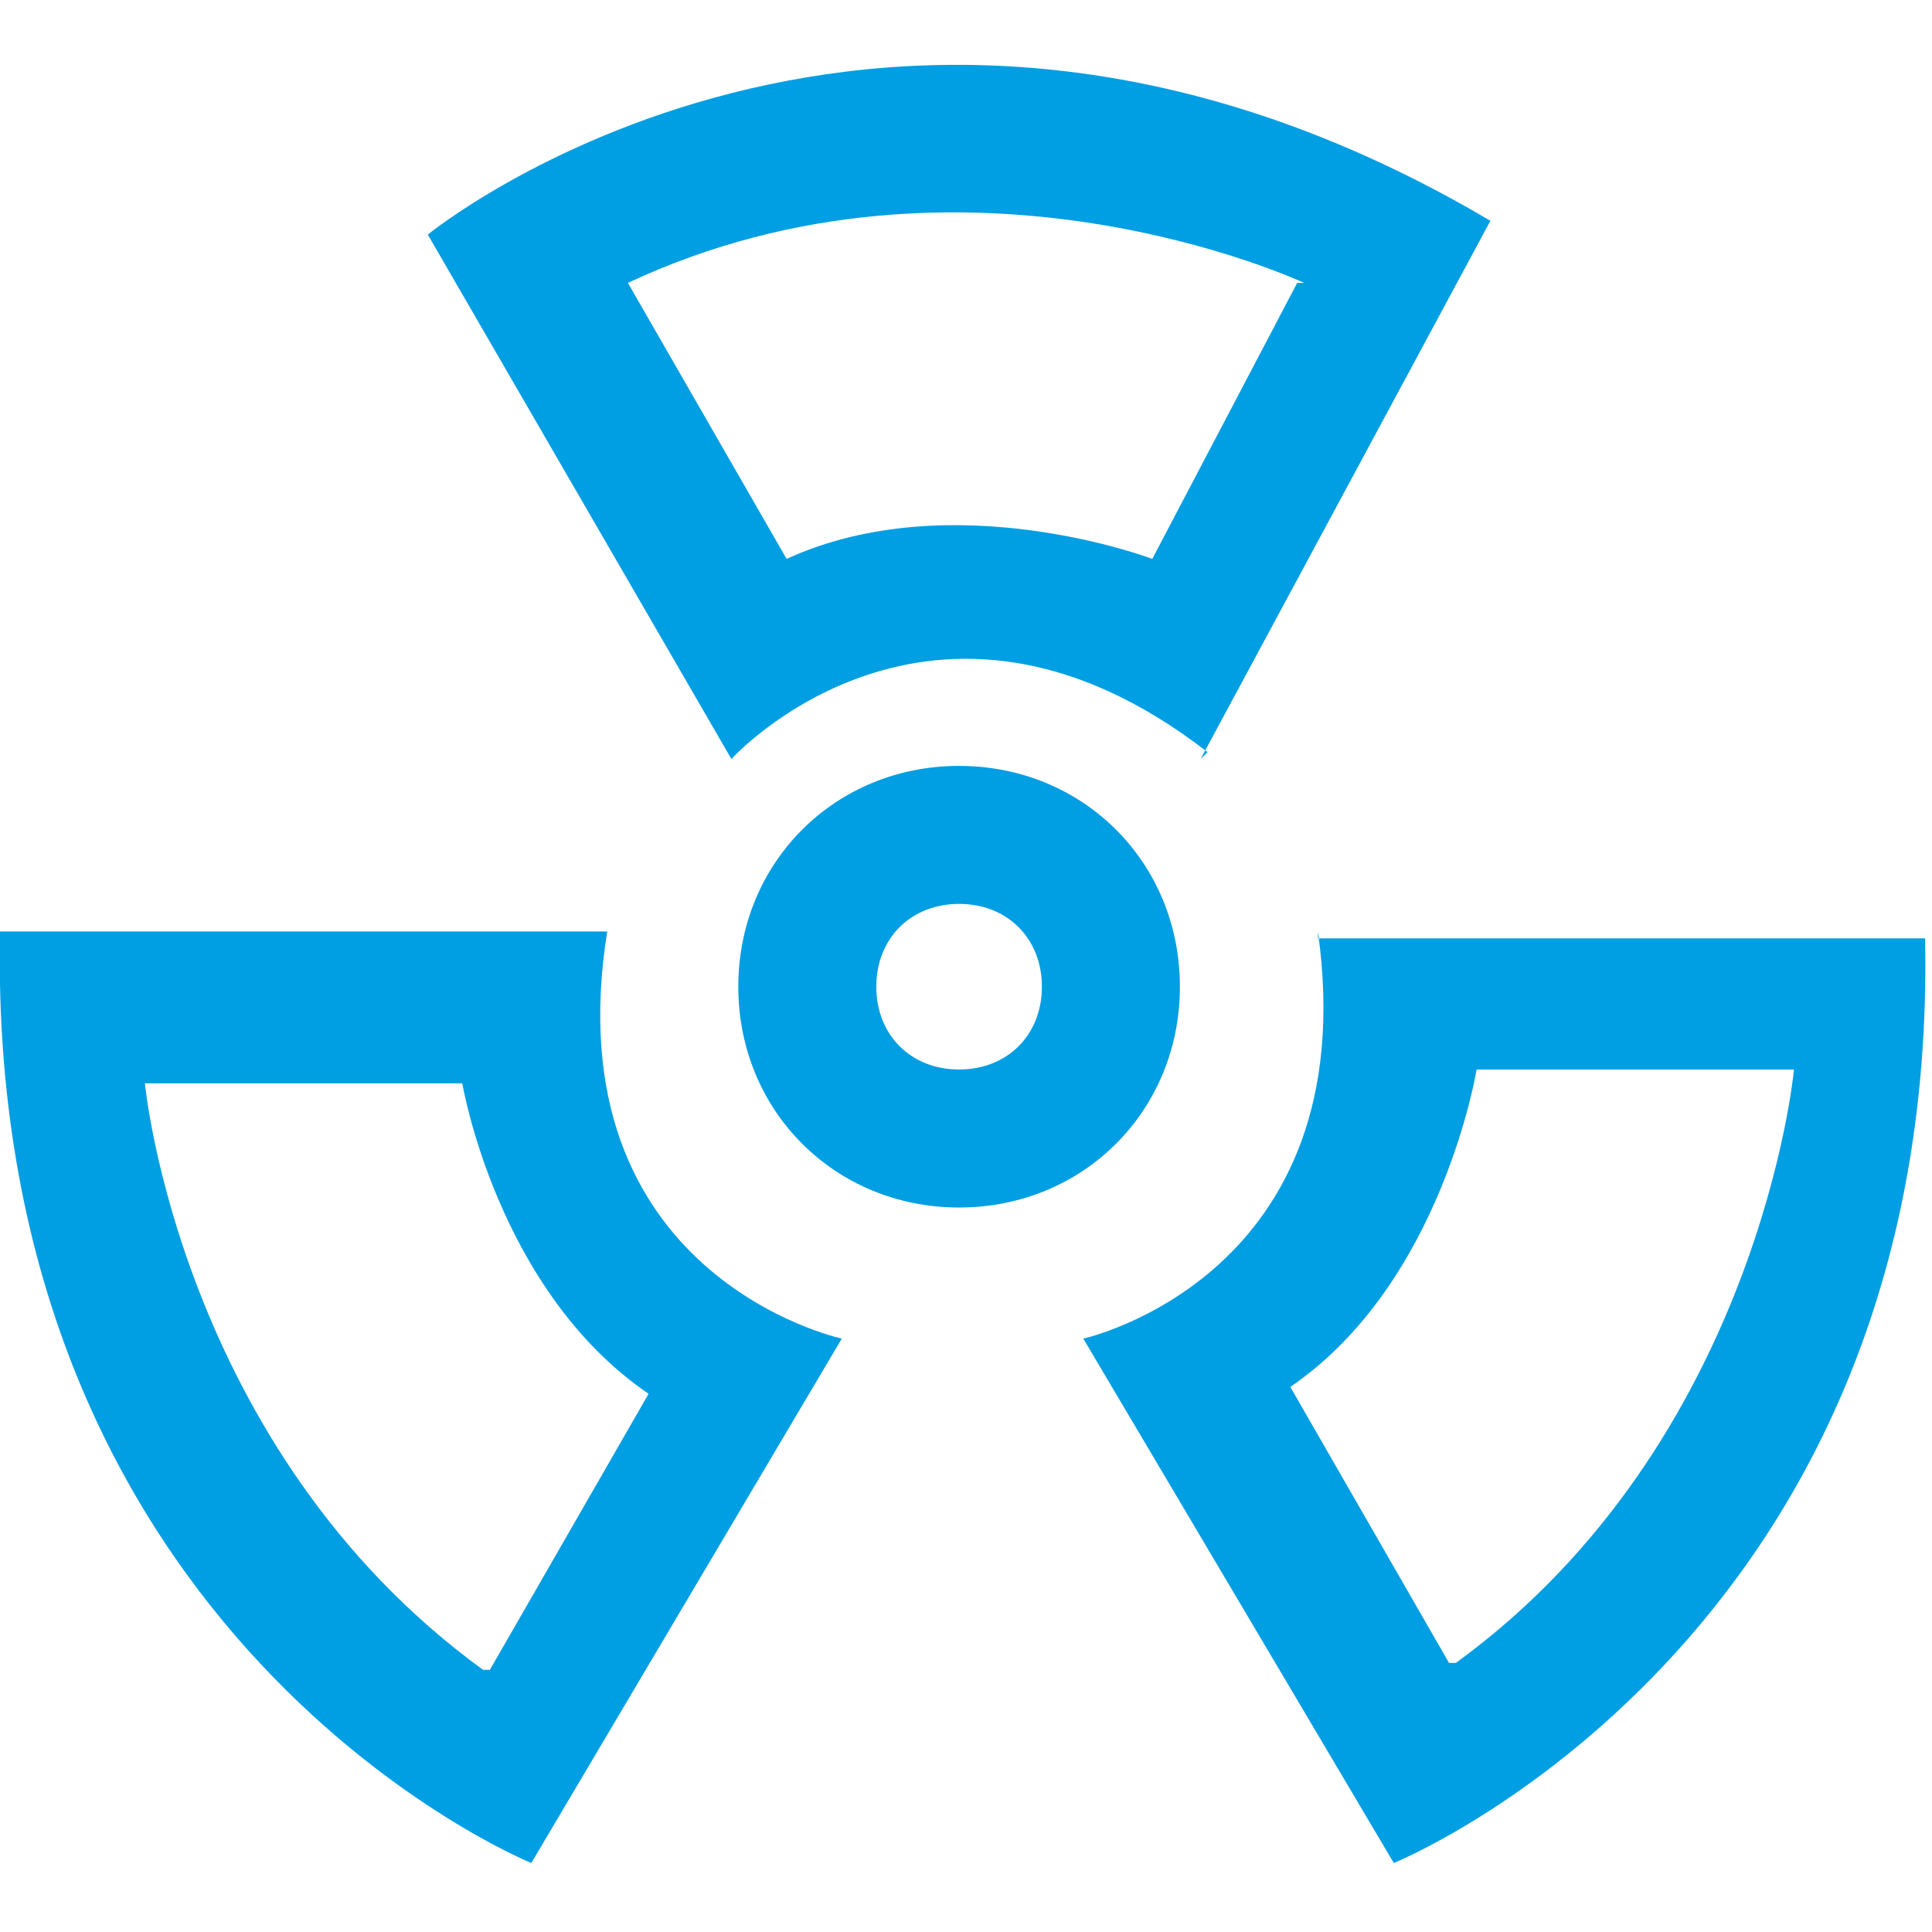 <?xml version="1.0" encoding="UTF-8"?>
<svg xmlns="http://www.w3.org/2000/svg" xmlns:xlink="http://www.w3.org/1999/xlink" version="1.1" viewBox="0 0 28 28">
  <defs>
    <style>
      .cls-1 {
        fill: none;
      }

      .cls-2 {
        clip-path: url(#clippath-1);
      }

      .cls-3 {
        fill: #009ee3;
      }

      .cls-4 {
        clip-path: url(#clippath);
      }
    </style>
    <clipPath id="clippath">
      <rect class="cls-1" x="0" width="28" height="28"/>
    </clipPath>
    <clipPath id="clippath-1">
      <rect class="cls-1" x="-30.3" y=".5" width="28" height="26"/>
    </clipPath>
  </defs>
  <!-- Generator: Adobe Illustrator 28.6.0, SVG Export Plug-In . SVG Version: 1.2.0 Build 709)  -->
  <g>
    <g id="Warstwa_1">
      <g id="Warstwa_1-2" data-name="Warstwa_1">
        <g class="cls-4">
          <g class="cls-2">
            <g>
              <path class="cls-3" d="M-21.5,13h-8.8c-.2,10.3,7.7,13.5,7.7,13.5l4.5-7.6s-4.2-.9-3.4-5.9ZM-23.3,23.6h0c-4.4-3.2-4.9-8.5-4.9-8.5h4.6s.5,3,2.7,4.5l-2.3,4h-.1Z"/>
              <path class="cls-3" d="M-11.2,13c.7,5-3.4,5.9-3.4,5.9l4.5,7.6s7.9-3.2,7.7-13.4h-8.8,0ZM-9.4,23.6l-2.3-4h0c2.2-1.5,2.7-4.6,2.7-4.6h4.6s-.5,5.4-4.9,8.6h0Z"/>
              <path class="cls-3" d="M-12.9,10.5h0l4.2-7.8c-8.8-5.2-15.4.2-15.4.2l4.4,7.6s2.9-3.2,6.9-.1h-.1ZM-11.6,3.6l-2.1,4s-2.9-1.1-5.3,0l-2.3-4c4.9-2.3,9.8,0,9.8,0h-.1Z"/>
              <path class="cls-3" d="M-13.3,13.8c0-1.8-1.4-3.2-3.2-3.2s-3.2,1.4-3.2,3.2,1.4,3.2,3.2,3.2,3.2-1.4,3.2-3.2ZM-16.5,15c-.7,0-1.2-.5-1.2-1.2s.5-1.2,1.2-1.2,1.2.5,1.2,1.2-.5,1.2-1.2,1.2Z"/>
            </g>
          </g>
        </g>
        <g>
          <path class="cls-3" d="M8.9,13.5H0c-.2,10.3,7.7,13.5,7.7,13.5l4.5-7.6s-4.2-.9-3.4-5.9h.1ZM7,24.2h0c-4.4-3.2-4.9-8.5-4.9-8.5h4.6s.5,3,2.7,4.5l-2.3,4h0Z"/>
          <path class="cls-3" d="M19.1,13.5c.7,5-3.4,5.9-3.4,5.9l4.5,7.6s7.9-3.2,7.7-13.4h-8.8ZM21,24.1l-2.3-4h0c2.2-1.5,2.7-4.6,2.7-4.6h4.6s-.5,5.4-4.9,8.6h-.1Z"/>
          <path class="cls-3" d="M17.4,11h0l4.2-7.8c-8.8-5.2-15.4.2-15.4.2l4.4,7.6s2.9-3.2,6.9-.1h0ZM18.8,4.1l-2.1,4s-2.9-1.1-5.3,0l-2.3-4c4.9-2.3,9.8,0,9.8,0h0Z"/>
          <path class="cls-3" d="M17.1,14.3c0-1.8-1.4-3.2-3.2-3.2s-3.2,1.4-3.2,3.2,1.4,3.2,3.2,3.2,3.2-1.4,3.2-3.2ZM13.9,15.5c-.7,0-1.2-.5-1.2-1.2s.5-1.2,1.2-1.2,1.2.5,1.2,1.2-.5,1.2-1.2,1.2Z"/>
        </g>
      </g>
    </g>
  </g>
</svg>